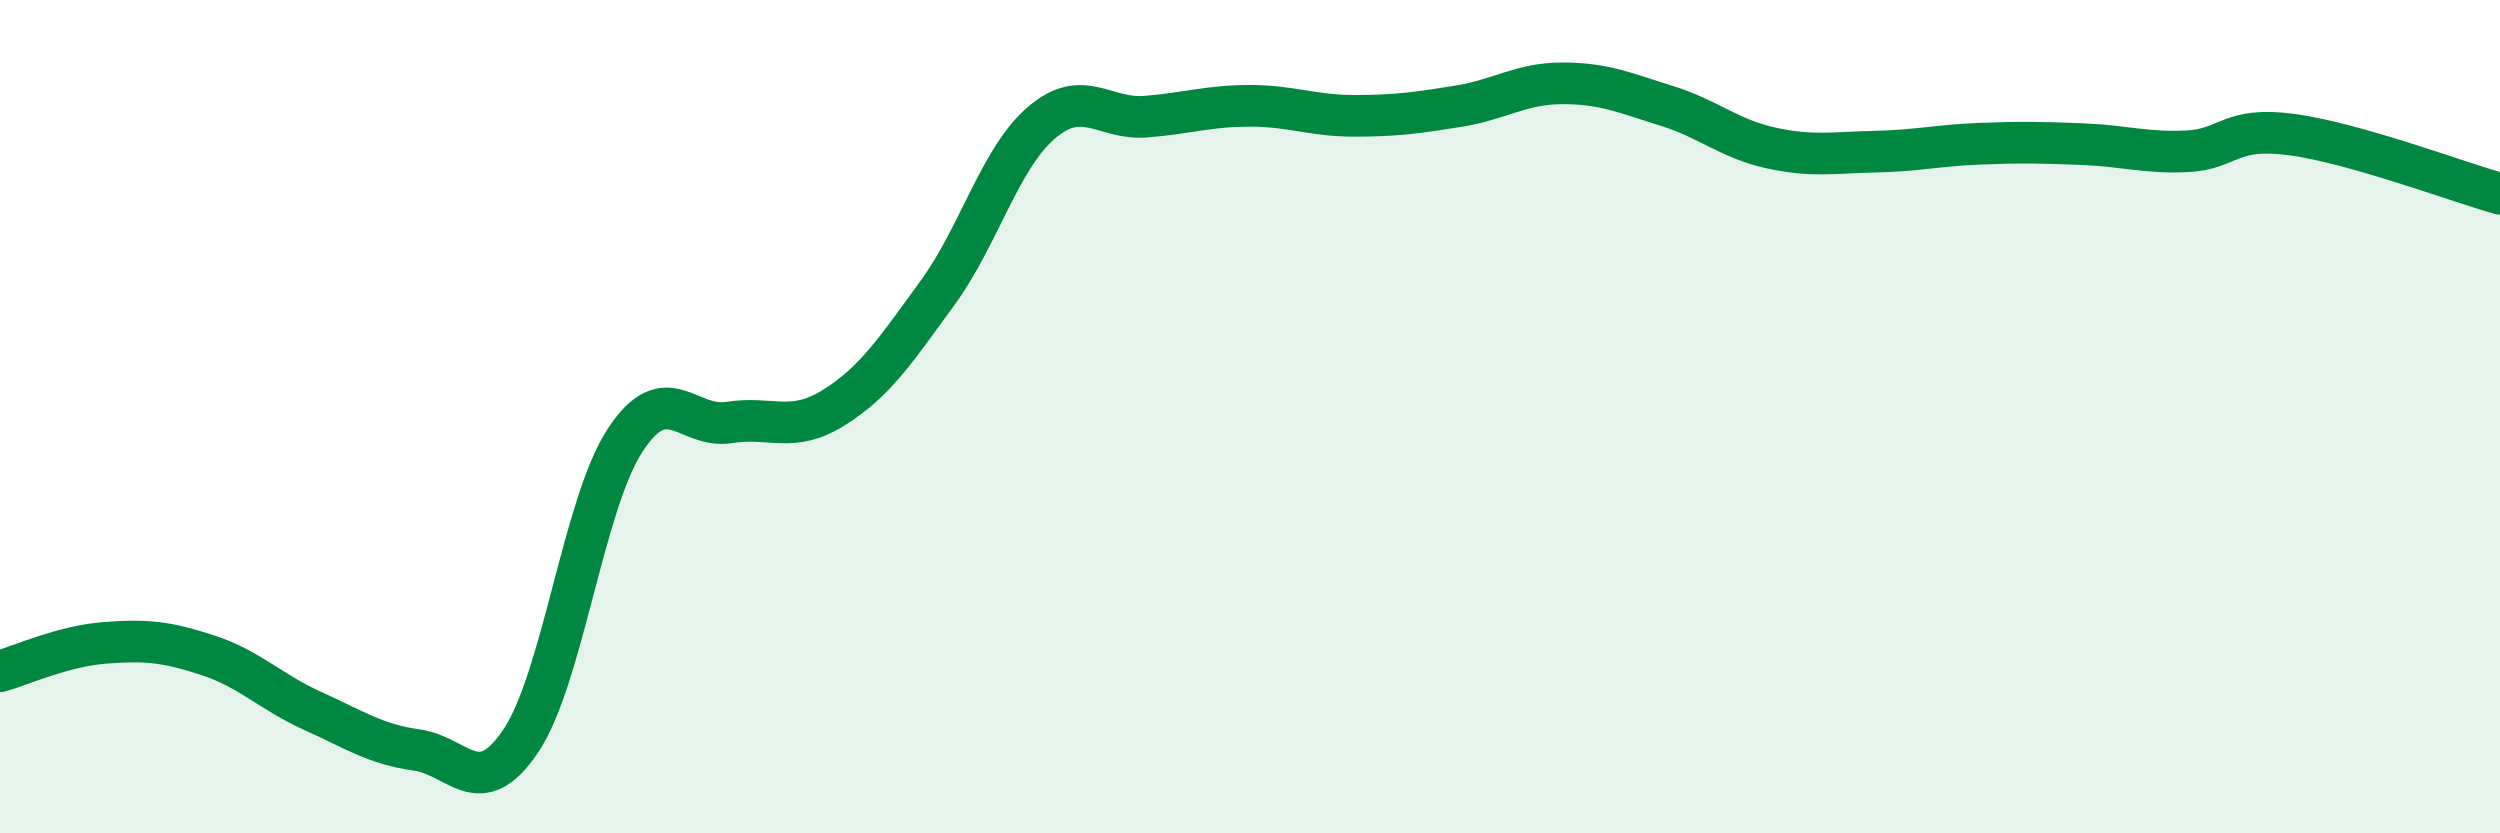 
    <svg width="60" height="20" viewBox="0 0 60 20" xmlns="http://www.w3.org/2000/svg">
      <path
        d="M 0,16.11 C 0.5,15.97 1.5,15.51 2.5,15.43 C 3.5,15.35 4,15.4 5,15.73 C 6,16.06 6.5,16.61 7.5,17.06 C 8.5,17.51 9,17.86 10,18 C 11,18.14 11.5,19.27 12.5,17.78 C 13.5,16.29 14,12.1 15,10.57 C 16,9.04 16.5,10.3 17.5,10.14 C 18.5,9.98 19,10.41 20,9.79 C 21,9.17 21.5,8.4 22.5,7.03 C 23.5,5.66 24,3.79 25,2.94 C 26,2.09 26.5,2.88 27.5,2.8 C 28.5,2.72 29,2.54 30,2.54 C 31,2.54 31.5,2.78 32.5,2.78 C 33.5,2.78 34,2.71 35,2.55 C 36,2.39 36.5,2 37.5,2 C 38.5,2 39,2.23 40,2.54 C 41,2.85 41.5,3.33 42.5,3.55 C 43.5,3.77 44,3.66 45,3.64 C 46,3.62 46.5,3.49 47.5,3.45 C 48.5,3.41 49,3.42 50,3.46 C 51,3.5 51.5,3.68 52.5,3.63 C 53.5,3.58 53.5,3.03 55,3.23 C 56.5,3.43 59,4.37 60,4.65L60 20L0 20Z"
        fill="#008740"
        opacity="0.1"
        stroke-linecap="round"
        stroke-linejoin="round"
      />
      <path
        d="M 0,16.11 C 0.5,15.97 1.5,15.51 2.5,15.43 C 3.5,15.35 4,15.4 5,15.73 C 6,16.06 6.5,16.61 7.5,17.06 C 8.5,17.51 9,17.86 10,18 C 11,18.14 11.5,19.27 12.5,17.78 C 13.5,16.29 14,12.1 15,10.57 C 16,9.04 16.5,10.3 17.5,10.14 C 18.5,9.98 19,10.41 20,9.79 C 21,9.17 21.5,8.4 22.5,7.03 C 23.5,5.66 24,3.79 25,2.94 C 26,2.09 26.5,2.88 27.5,2.8 C 28.5,2.72 29,2.54 30,2.54 C 31,2.54 31.5,2.78 32.5,2.78 C 33.5,2.78 34,2.71 35,2.55 C 36,2.39 36.5,2 37.5,2 C 38.5,2 39,2.23 40,2.54 C 41,2.85 41.5,3.33 42.5,3.55 C 43.5,3.77 44,3.66 45,3.64 C 46,3.62 46.5,3.49 47.5,3.45 C 48.5,3.41 49,3.42 50,3.46 C 51,3.5 51.5,3.68 52.5,3.63 C 53.5,3.58 53.5,3.03 55,3.23 C 56.5,3.43 59,4.37 60,4.65"
        stroke="#008740"
        stroke-width="1"
        fill="none"
        stroke-linecap="round"
        stroke-linejoin="round"
      />
    </svg>
  